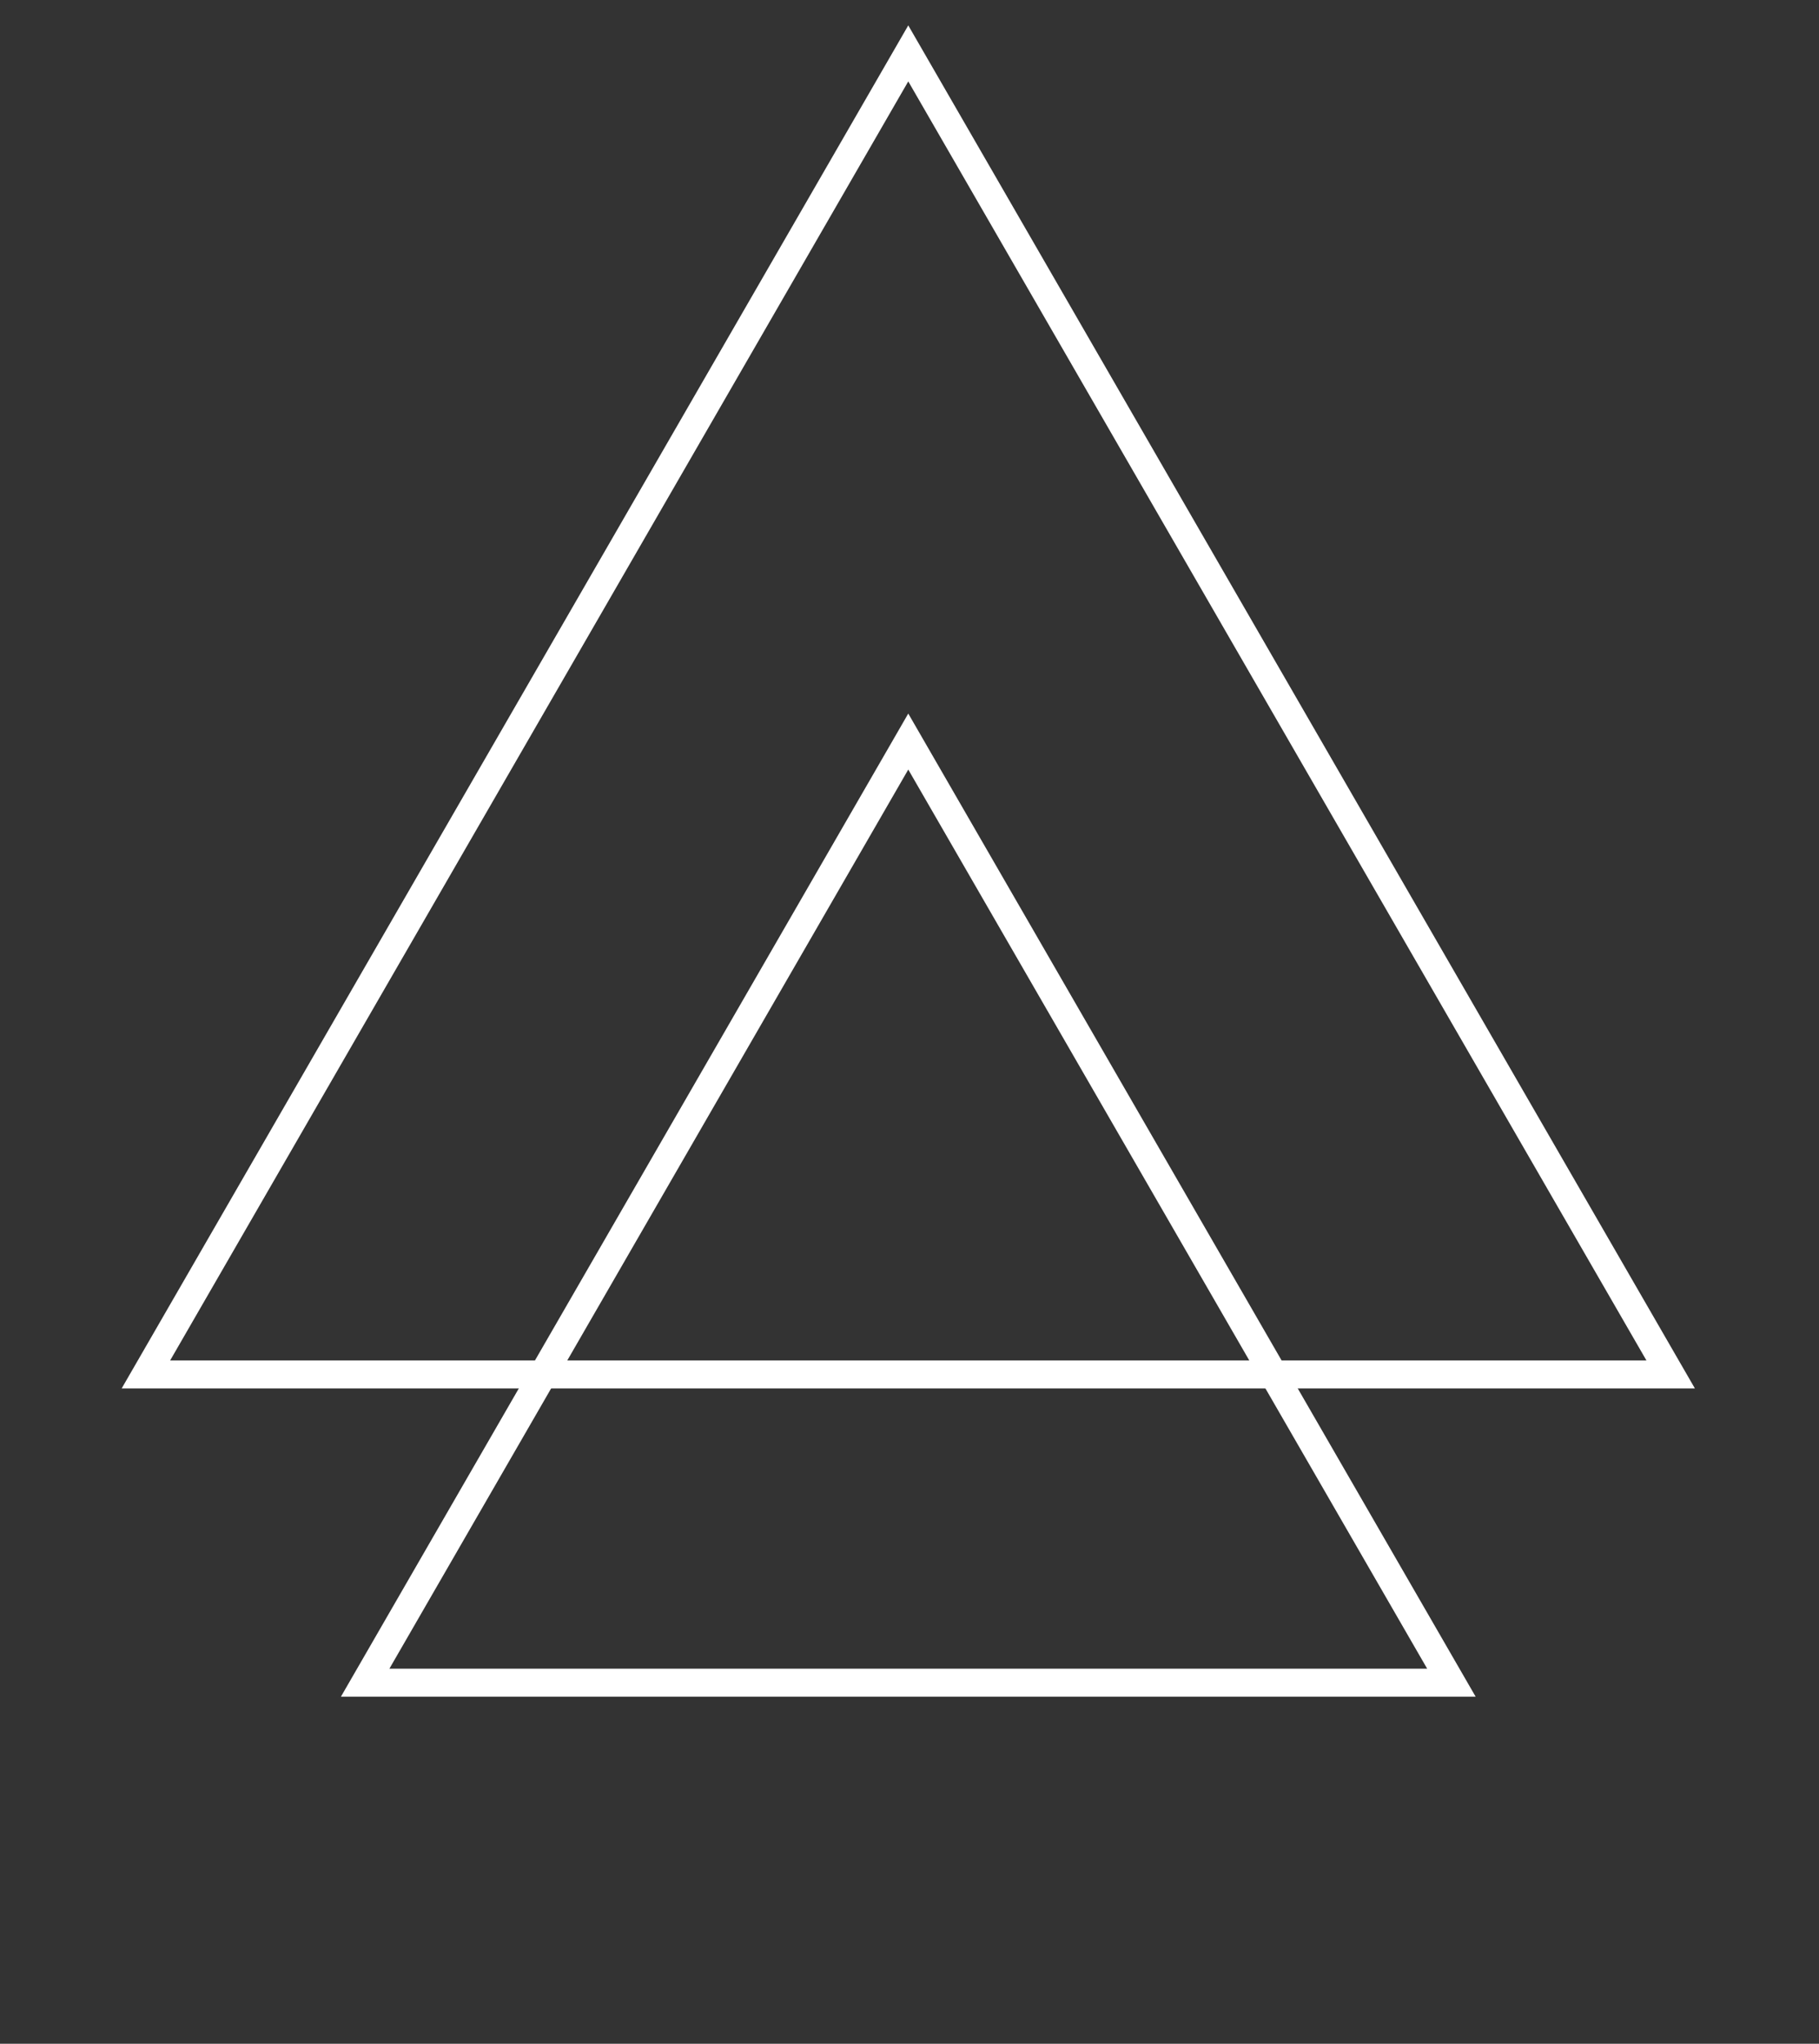<svg width="65" height="73" viewBox="0 0 65 73" fill="none" xmlns="http://www.w3.org/2000/svg">
<rect x="0" y="0" width="65" height="73" fill="#333333" stroke="none"/>
<path d="M5.214 49.092L32.456 1.907L59.699 49.092H5.214Z" stroke="white"/>
<path d="M13.049 60.102L32.456 26.487L51.864 60.102H13.049Z" stroke="white"/>
</svg>
